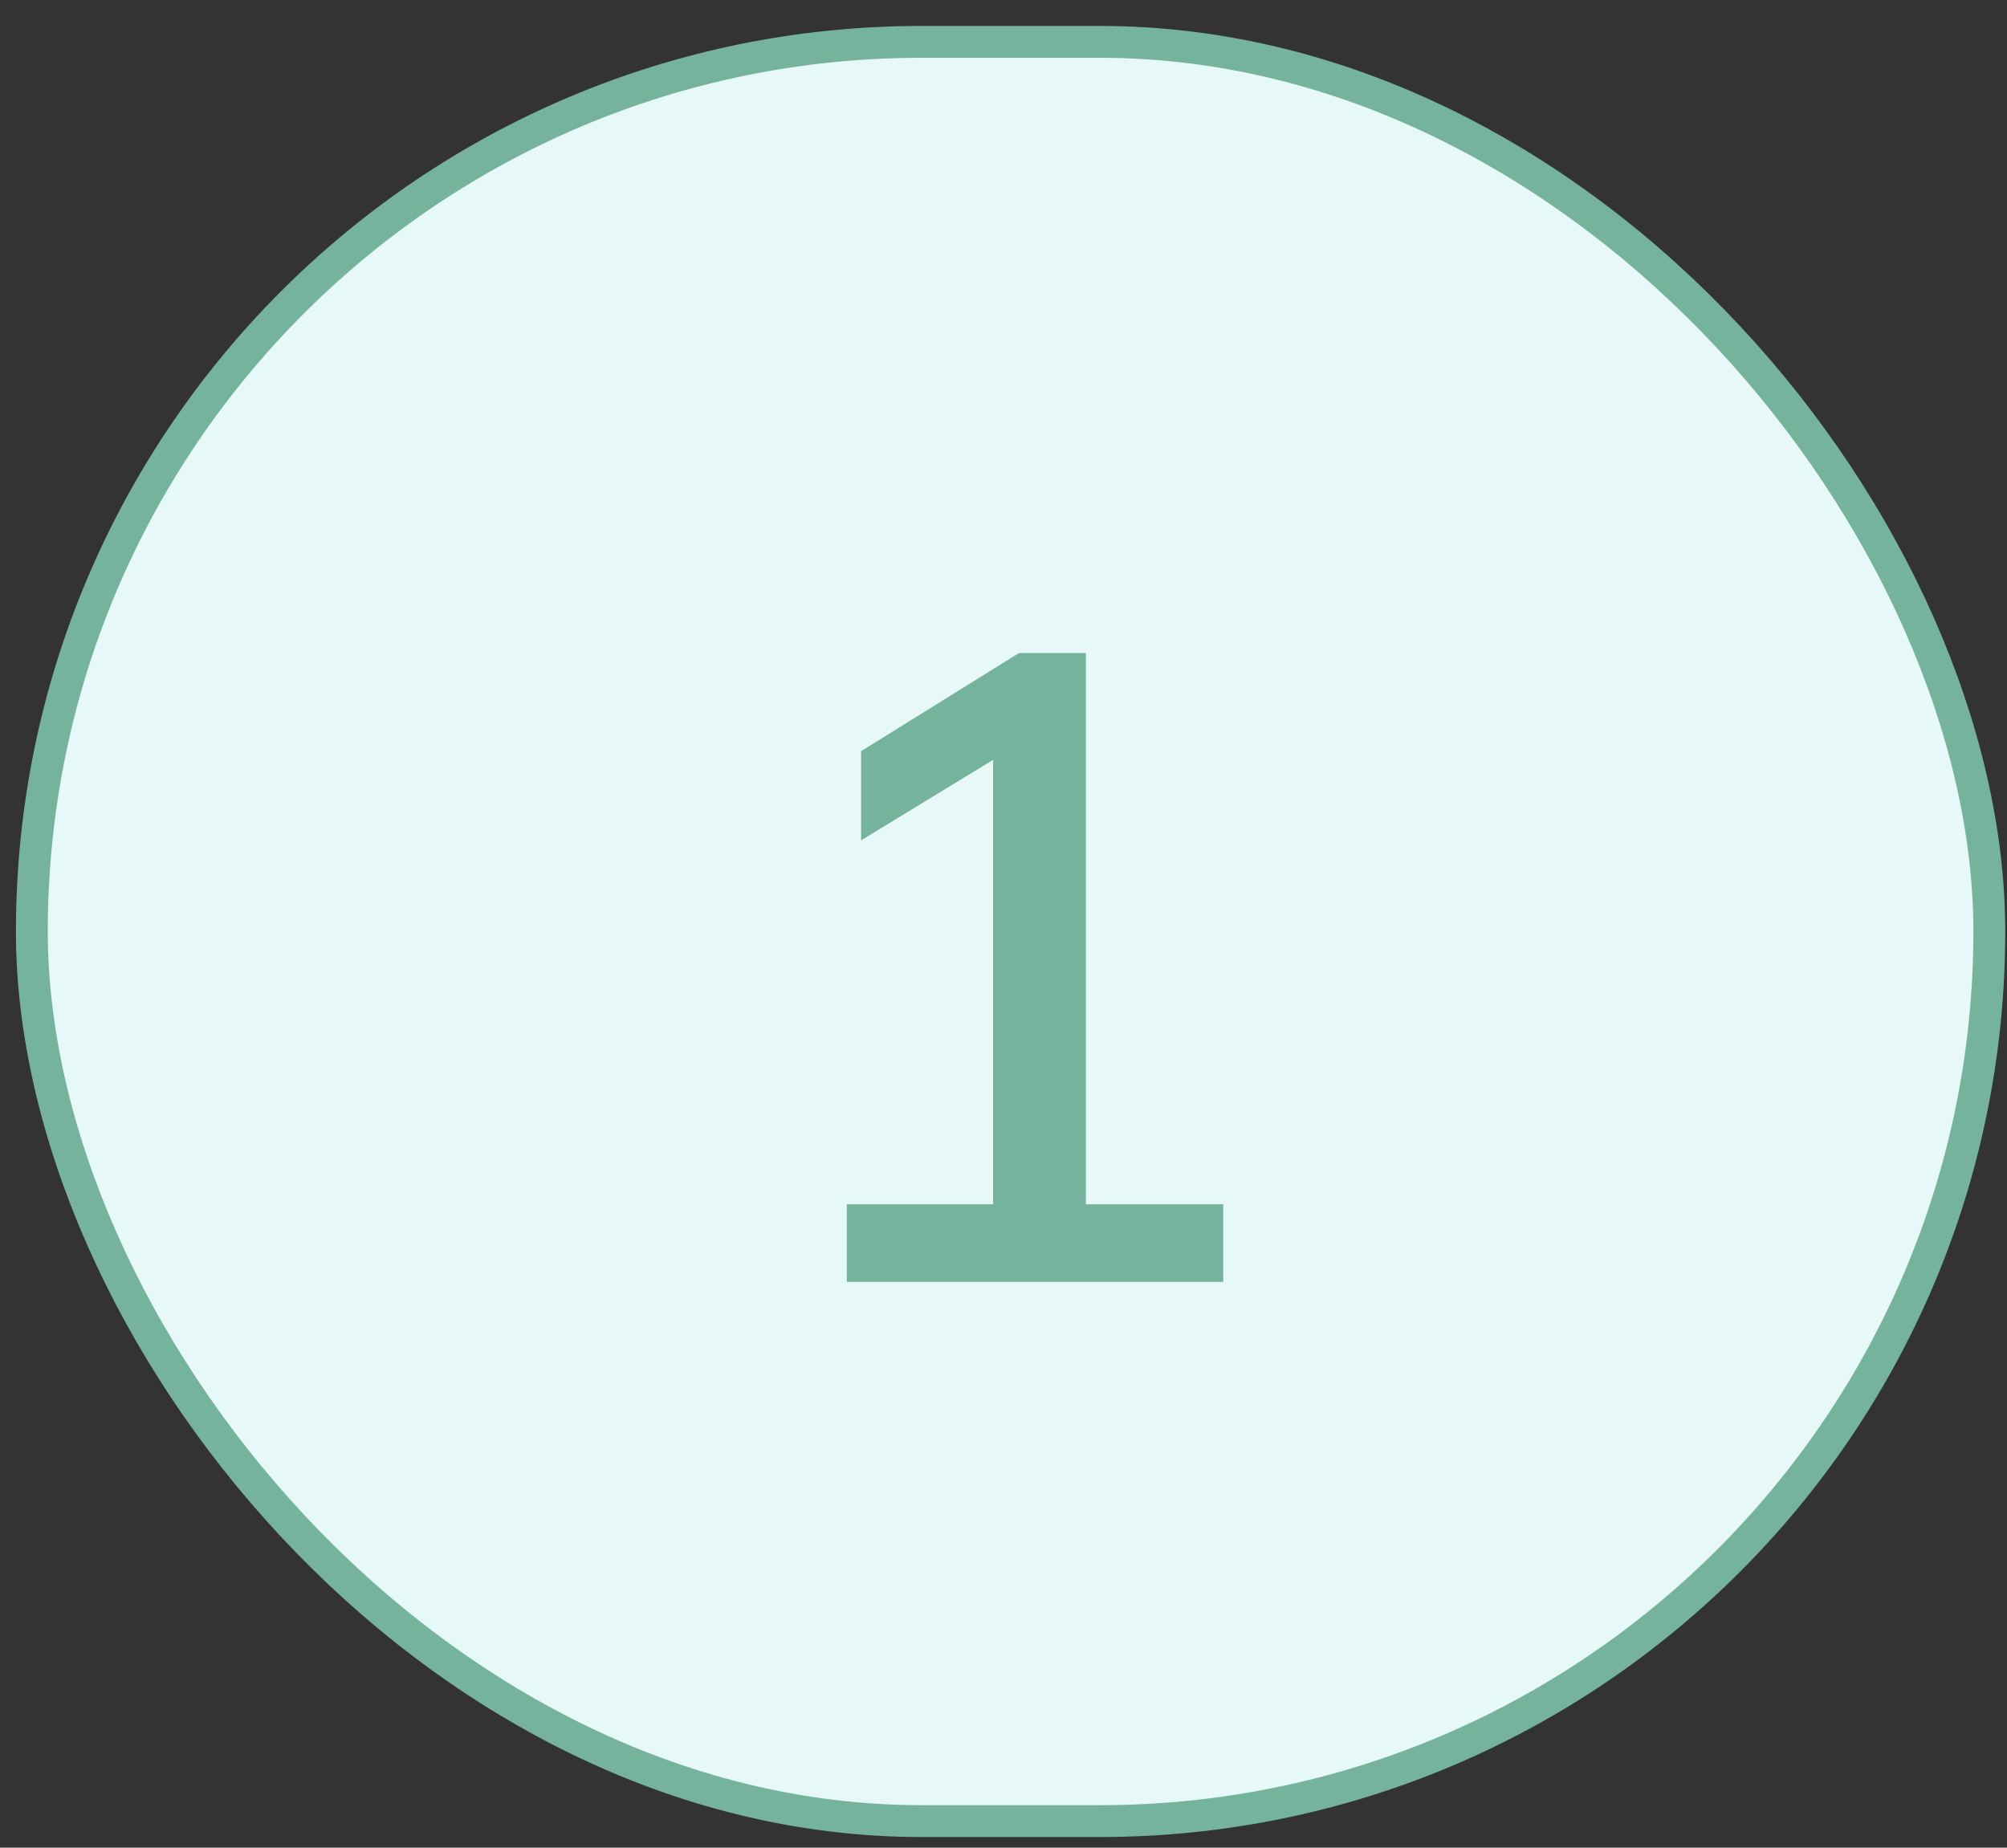 <svg width="63" height="58" viewBox="0 0 63 58" fill="none" xmlns="http://www.w3.org/2000/svg">
<rect x="0" y="0" width="63" height="58" fill="#333333" stroke="none"/>
<rect x="1" y="1.314" width="61.445" height="55.852" rx="27.926" fill="#E6F8F7"/>
<rect x="1" y="1.314" width="61.445" height="55.852" rx="27.926" stroke="#76B39D"/>
<path d="M26.582 40.24V37.804H31.174V22.964H32.63L27.03 26.38V23.58L31.986 20.5H34.086V37.804H38.398V40.24H26.582Z" fill="#76B39D"/>
</svg>
